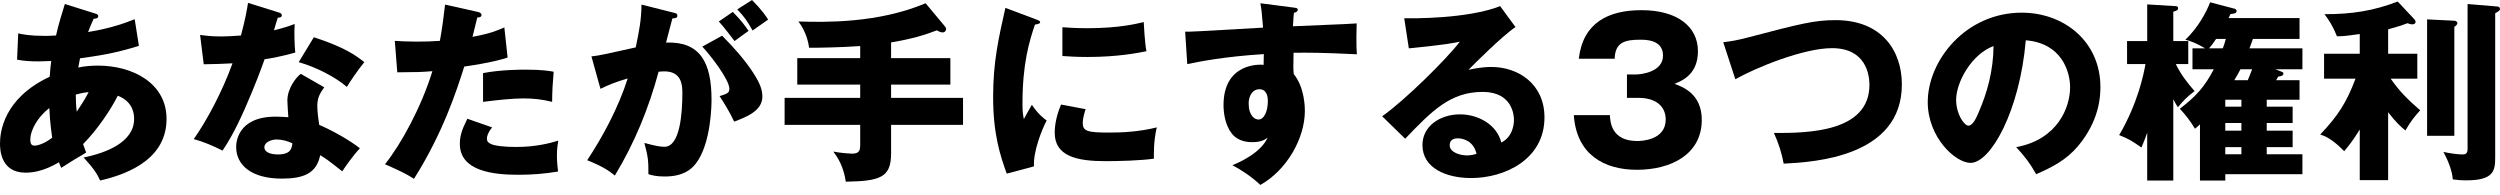 <?xml version="1.0" encoding="UTF-8"?>
<svg id="_レイヤー_1" data-name=" レイヤー 1" xmlns="http://www.w3.org/2000/svg" version="1.1" viewBox="0 0 960 75">
  <defs>
    <style>
      .cls-1 {
        fill: #000;
        stroke-width: 0px;
      }
    </style>
  </defs>
  <path class="cls-1" d="M6.999,12.818c1.769.369,4.347.959,10.167.959.443,0,2.284,0,4.347-.149,1.031-4.64,2.357-8.693,3.388-12.082l11.493,3.611c.59.147,1.325.368,1.325,1.031,0,.884-.884.957-1.768,1.031-.884,1.99-1.4,3.168-2.135,5.084,9.503-1.547,15.102-3.831,17.901-4.937l1.621,10.242c-9.651,3.019-15.839,3.829-22.616,4.788-.075.588-.59,3.019-.663,3.535,2.431-.516,4.936-.737,7.587-.737,13.041,0,26.302,6.558,26.302,20.481,0,14.588-13.261,20.85-25.491,23.648-1.031-2.284-2.284-4.419-6.336-8.84,8.326-1.694,19.376-5.746,19.376-14.808,0-1.547-.147-6.556-6.262-8.914-2.652,5.231-7.736,12.965-13.335,18.566.516,1.472.737,2.135,1.18,3.241-1.033.662-1.4.884-4.568,2.725-.296.147-4.2,2.652-5.011,3.168-.515-1.178-.588-1.4-.884-2.137-5.966,3.537-10.314,3.978-12.818,3.978C0,66.304,0,56.949,0,55.106c0-4.199,1.253-17.313,19.082-25.637.221-3.39.441-4.715.59-6.042-2.359.074-3.758.147-4.864.147-3.021,0-5.525-.147-8.25-.663l.441-10.093ZM18.935,41.477c-4.347,3.388-7.295,8.324-7.295,12.229,0,1.769.663,2.21,1.621,2.21,1.916,0,4.788-1.474,6.778-3.021-.074-.662-.884-5.672-1.104-11.418ZM29.469,42.878c1.253-1.916,3.094-4.568,4.568-7.515-.81.074-2.284.221-4.936.957,0,1.694.074,4.347.368,6.558Z"/>
  <path class="cls-1" d="M76.833,13.408c2.21.296,4.274.59,8.179.59,2.137,0,4.346-.147,7.514-.369,1.696-6.336,2.21-9.43,2.727-12.524l11.567,3.611c1.031.294,1.398.59,1.398,1.18,0,.884-1.178.884-1.547.884-.221.515-1.178,3.905-1.472,4.862,3.609-.884,5.819-1.621,7.956-2.431-.222,3.021-.074,8.03.221,10.977-5.231,1.474-9.356,2.21-11.787,2.578-1.031,3.021-3.537,9.799-7.515,18.86-3.905,8.84-6.63,13.261-8.62,16.208-3.462-1.769-7.44-3.464-11.051-4.421,5.084-7.22,10.904-18.123,14.882-29.1-1.694.147-8.767.368-11.051.368l-1.4-11.271ZM124.499,33.521c-1.768,2.505-2.652,4.125-2.652,7.22,0,2.431.515,5.893.737,7.22,4.419,1.841,11.787,5.895,15.619,8.989-2.506,2.578-5.821,7.367-6.778,8.84-5.599-4.421-6.262-4.862-8.473-6.189-1.4,6.925-6.262,8.987-14.735,8.987-11.714,0-17.533-5.23-17.533-12.155,0-1.4.294-11.64,15.176-11.64,2.063,0,3.537.147,4.864.221-.075-.515-.369-5.819-.369-6.409,0-4.788,3.537-9.134,5.158-10.24l8.987,5.158ZM106.229,53.559c-2.063,0-4.715,1.033-4.715,3.021,0,1.768,2.137,2.727,5.23,2.727,5.011,0,5.305-2.433,5.527-4.274-1.769-.884-4.053-1.474-6.042-1.474ZM120.521,14.292c11.714,3.831,16.06,6.925,19.376,9.577-2.505,3.021-5.452,7.442-6.705,9.505-4.346-3.758-11.714-7.589-18.491-9.505l5.819-9.577Z"/>
  <path class="cls-1" d="M183.428,4.568c.663.147,1.474.441,1.474,1.178,0,.886-1.031.959-1.621.959-.294,1.178-1.547,6.409-1.841,7.44,6.777-1.251,9.356-2.357,12.229-3.611l1.253,11.567c-2.284.737-6.483,1.99-16.649,3.464-2.947,9.281-8.105,25.343-19.303,43.096-3.094-1.988-5.819-3.241-11.124-5.599,6.189-7.734,13.924-21.879,18.197-35.73-4.493.368-5.378.368-13.482.441l-.957-12.082c2.21.147,4.788.294,8.546.294,3.315,0,5.525-.074,8.767-.294,1.031-5.525,1.547-10.314,1.988-13.924l12.524,2.8ZM188.953,48.918c-1.841,2.357-1.988,3.758-1.988,4.347,0,1.031.516,1.474,1.327,1.915,1.547.884,5.819,1.253,9.871,1.253,7.662,0,13.114-1.474,16.208-2.431-.222,1.4-.516,3.021-.516,5.746,0,2.652.294,4.641.443,6.115-5.158.884-10.167,1.251-15.251,1.251-9.651,0-22.469-1.398-22.469-11.861,0-2.872.663-5.23,2.872-9.651l9.503,3.315ZM185.492,28.069c6.778-1.327,14.882-1.327,16.282-1.327,6.409,0,9.356.516,10.828.81-.441,5.452-.515,6.631-.588,11.567-3.684-.957-7.22-1.327-11.051-1.327-4.347,0-10.314.663-15.472,1.327v-11.051Z"/>
  <path class="cls-1" d="M258.347,4.788c1.327.296,1.768.443,1.768,1.253,0,.957-.957.957-1.915,1.031-.369,1.474-2.063,7.662-2.431,9.283,13.039-.516,17.46,7.589,17.46,21.881,0,1.178,0,16.944-6.115,24.679-1.621,2.063-4.715,4.862-11.861,4.862-3.241,0-4.715-.441-6.262-.884,0-5.378-.074-6.336-1.547-12.008,4.641,1.253,6.189,1.474,7.736,1.474,6.042,0,6.852-13.261,6.852-20.628,0-2.947-.222-8.326-6.925-8.326-.737,0-1.474.074-2.21.147-3.758,13.998-9.283,27.48-16.796,39.857-2.21-1.841-4.788-3.537-10.61-5.895,6.042-9.134,12.01-20.258,15.545-31.384-4.568,1.327-6.925,2.284-10.461,3.978l-3.464-12.449c2.947-.296,6.189-1.033,17.019-3.464,1.327-6.483,2.137-10.461,2.21-16.429l12.008,3.021ZM277.28,13.704c4.641,4.64,9.062,9.724,11.934,14.218,2.727,4.199,3.537,6.63,3.537,9.208,0,5.525-6.409,7.883-10.83,9.579-1.621-3.611-4.421-8.032-5.599-9.799,2.8-.884,3.758-1.178,3.758-2.8,0-3.535-7.22-12.818-10.387-16.207l7.587-4.199ZM281.405,4.568c3.243,3.315,4.568,5.156,6.042,7.293-1.694,1.18-2.063,1.474-5.378,3.905-.737-.957-4.419-5.819-6.04-7.514l5.377-3.684ZM288.773,0c4.052,4.125,5.452,6.336,6.189,7.515-1.621,1.178-4.274,3.019-5.968,4.199-2.063-3.684-3.315-5.452-5.893-8.103l5.672-3.611Z"/>
  <path class="cls-1" d="M342.175,22.323h22.765v10.165h-22.765v5.084h27.628v10.387h-27.628v11.051c0,9.209-4.346,10.536-17.386,10.757-.884-5.821-2.946-9.062-4.788-11.567,2.8.59,6.852.81,7.146.81,3.021,0,3.168-1.474,3.168-3.609v-7.442h-29.027v-10.387h29.027v-5.084h-24.163v-10.165h24.163v-4.641c-7.22.515-15.396.662-19.597.662-.368-2.431-1.251-6.262-4.125-10.092,10.387.294,30.427.737,48.844-6.999l7.442,8.914c.294.368.441.737.441.957,0,.516-.441,1.327-1.325,1.327-.81,0-1.769-.516-2.21-.81-4.494,1.694-9.136,3.241-17.609,4.641v6.042Z"/>
  <path class="cls-1" d="M397.422,7.293c1.4.516,1.99.737,1.99,1.253,0,.663-1.474.81-1.99.884-2.21,6.556-4.788,14.955-4.788,30.427,0,3.021.147,3.831.516,5.893.441-.81,2.21-4.052,3.094-5.525,2.135,3.315,4.493,5.231,5.672,6.042-1.841,3.462-5.231,12.008-4.862,17.607l-10.463,2.8c-2.505-6.925-5.23-15.102-5.23-29.469,0-13.335,2.062-22.469,4.715-34.183l11.345,4.272ZM416.872,41.919c-.443,1.253-1.104,3.758-1.104,5.231,0,3.241,1.768,3.758,10.24,3.758,4.936,0,11.418-.294,18.197-1.99-1.327,5.452-1.106,10.977-1.106,12.01-5.083.737-13.408.957-18.638.957-10.977,0-19.45-1.916-19.45-10.904,0-.957,0-5.158,2.431-10.83l9.43,1.768ZM407.958,10.461c2.209.149,5.156.369,9.577.369,12.155,0,18.86-1.694,21.659-2.357.074,1.178.369,7.662,1.033,11.198-3.021.59-10.757,2.21-22.691,2.21-4.347,0-7.22-.221-9.577-.369v-11.051Z"/>
  <path class="cls-1" d="M496.503,2.874c1.178.147,1.841.221,1.841.81,0,.81-.884,1.104-1.474,1.251-.147,1.327-.221,2.21-.368,5.158,20.775-.884,23.059-.957,24.459-1.104-.074,1.545-.221,8.84.074,11.861-13.335-.663-18.933-.663-24.312-.59-.147,5.305-.074,6.63.074,8.177,4.274,5.231,4.274,13.114,4.274,14.145,0,10.463-6.852,22.691-17.092,28.437-3.168-3.019-7.22-5.746-10.757-7.587,2.21-.884,10.904-4.568,13.555-10.61-.737.59-2.209,1.769-5.819,1.769-1.178,0-5.378,0-7.956-3.317-2.652-3.388-3.168-8.177-3.168-10.904,0-16.207,13.851-15.692,15.396-15.47.075-2.357.075-3.021.075-4.125-15.398.957-25.049,2.946-29.396,3.829l-.81-12.449c1.694.074,4.494-.075,29.911-1.547-.515-6.189-.515-6.411-1.031-9.356l12.524,1.621ZM479.485,39.71c0,4.862,2.431,6.189,3.758,6.189,2.284,0,3.611-3.39,3.611-7.074,0-1.694-.369-4.566-3.317-4.566-2.431,0-4.052,2.431-4.052,5.452Z"/>
  <path class="cls-1" d="M581.954,10.387c-5.011,3.317-16.429,14.735-18.05,16.429,1.251-.294,4.862-1.104,8.84-1.104,10.02,0,20.334,6.336,20.334,19.375,0,16.208-15.398,23.281-28.143,23.281-9.503,0-18.713-3.758-18.713-12.671,0-7.293,6.778-11.787,14.441-11.787,6.924,0,14.145,3.905,15.839,10.83,4.862-2.431,4.862-8.105,4.862-8.693,0-1.769-.59-10.757-12.008-10.757-12.451,0-19.523,7.293-29.764,17.976l-8.84-8.62c8.471-5.895,24.9-22.101,29.835-28.659-2.356.516-4.862,1.106-19.595,2.58l-1.769-11.567c2.874.074,24.165.294,36.836-4.641l5.895,8.03ZM559.778,53.118c-2.505,0-3.093,1.398-3.093,2.652,0,2.8,4.125,3.905,6.63,3.905,1.694,0,2.947-.368,3.684-.59-1.18-5.009-5.158-5.966-7.221-5.966Z"/>
  <path class="cls-1" d="M624.75,37.573v-8.989h3.684c1.4,0,10.167-.81,10.167-7.22,0-6.115-6.556-6.115-8.767-6.115-5.672,0-9.652.886-9.799,7.295h-13.776c1.621-13.851,11.345-18.639,24.09-18.639,13.777,0,21.66,6.336,21.66,15.766,0,8.914-6.115,11.346-8.987,12.524,3.388,1.253,10.461,3.978,10.461,13.851,0,13.112-11.64,19.154-24.902,19.154-12.671,0-23.206-5.893-24.238-20.997h13.851c.147,2.8.663,9.946,10.534,9.946,1.4,0,10.904-.221,10.904-8.25,0-4.715-3.315-8.326-10.534-8.326h-4.347Z"/>
  <path class="cls-1" d="M661.726,16.208c3.243-.369,5.231-.737,9.283-1.769,20.776-5.45,25.785-6.703,33.889-6.703,17.682,0,25.418,11.714,25.418,24.679,0,27.775-33.521,29.837-45.382,30.427-.737-4.125-2.063-8.103-3.758-11.787,13.261.074,36.689-.368,36.689-18.491,0-3.831-1.327-14.071-14.365-14.071-10.977,0-29.175,7.44-37.132,11.934l-4.641-14.218Z"/>
  <path class="cls-1" d="M774.216,56.506c15.986-2.947,20.701-15.323,20.701-22.985,0-5.968-3.168-16.945-17.017-18.05-2.284,26.963-13.408,47.076-21.217,47.076-5.748,0-16.429-9.726-16.429-23.354,0-15.839,14.439-34.331,36.099-34.331,16.133,0,30.205,10.977,30.205,28.586,0,3.388-.294,12.818-8.693,22.765-4.494,5.23-9.724,7.956-15.986,10.681-2.431-4.272-4.052-6.483-7.662-10.387ZM751.157,38.31c0,5.672,3.168,9.945,4.715,9.945,1.768,0,3.168-3.315,3.978-5.23,3.168-7.293,5.599-15.766,5.672-25.343-8.546,3.168-14.365,13.996-14.365,20.628Z"/>
  <path class="cls-1" d="M834.543,69.325h-10.018v-18.344c-.737,2.137-1.4,3.758-2.21,5.672-3.388-2.357-4.421-3.094-8.546-4.788,7.146-12.155,9.43-23.428,10.093-27.259h-7.072v-8.84h7.736V1.694l10.902.663c.59,0,.959.221.959.81,0,.737-.443.884-1.843,1.327v11.271h5.748v8.84h-4.788c1.915,3.905,4.199,6.925,7.22,10.389-2.505,1.841-4.125,3.388-6.409,6.189-.663-1.033-.81-1.253-1.769-3.094v31.236ZM841.912,26.596v-8.03h4.862c-3.537-2.063-5.378-2.727-7.589-3.317,4.937-4.715,8.032-10.534,9.503-14.365l9.283,2.431c.369.074.884.369.884.959,0,.957-1.474,1.031-2.357,1.104-.441.957-.515,1.253-.737,1.547h27.259v8.03h-17.903c-.663,1.841-.957,2.727-1.325,3.611h20.332v8.03h-10.387l2.431.957c.369.147.663.296.663.737,0,.884-1.325,1.031-1.988,1.104l-.81,1.4h8.987v7.515h-12.598v2.652h9.946v6.262h-9.946v2.947h9.946v6.336h-9.946v2.725h13.702v7.662h-29.615v2.431h-9.726v-21.585c-.588.59-.957.884-1.915,1.694-1.621-2.725-3.684-5.452-5.819-7.662,6.113-4.715,9.503-8.324,13.039-15.176h-8.177ZM853.552,18.566c.368-.884.588-1.621,1.178-3.611h-3.758c-1.474,2.21-1.915,2.727-2.725,3.611h5.305ZM860.698,40.961v-2.652h-6.189v2.652h6.189ZM860.698,50.171v-2.947h-6.189v2.947h6.189ZM860.698,59.231v-2.725h-6.189v2.725h6.189ZM860.329,26.596c-.59,1.104-1.178,2.284-2.357,4.199h5.158c.221-.515,1.031-2.357,1.694-4.199h-4.494Z"/>
  <path class="cls-1" d="M917.049,69.178h-10.904v-19.45c-2.652,4.347-4.494,6.558-5.968,8.326-4.788-4.862-7.44-5.819-9.208-6.409,6.925-7.293,10.093-12.304,13.555-21.438h-12.082v-9.579h13.702v-7.587c-5.599.81-6.189.884-8.767.884-1.843-4.568-3.315-6.558-4.788-8.473,10.83,0,18.86-1.327,28.143-4.862l6.483,6.925c.221.221.368.588.368.884,0,.663-.588.957-1.251.957-.59,0-1.106-.147-1.843-.443-1.694.663-2.946,1.106-7.44,2.357v9.356h11.198v9.579h-10.24c3.684,5.23,6.631,8.03,11.346,12.155-2.357,2.578-3.684,4.347-5.674,7.736-1.768-1.474-3.388-2.8-6.63-6.999v26.079ZM942.465,7.956c.663,0,1.18.516,1.18.884,0,.663-.737,1.18-1.18,1.474v41.845h-10.461V7.442l10.461.515ZM959.041,2.505c.443,0,.959.369.959.884,0,.59-.369.886-1.843,1.696v55.327c0,5.083-.515,8.84-11.051,8.84-2.137,0-3.684-.147-5.231-.368-.221-2.947-1.472-6.631-3.609-10.536,2.799.59,5.746.959,7.22.959.81,0,2.063,0,2.063-1.99V1.547l11.492.957Z"/>
</svg>